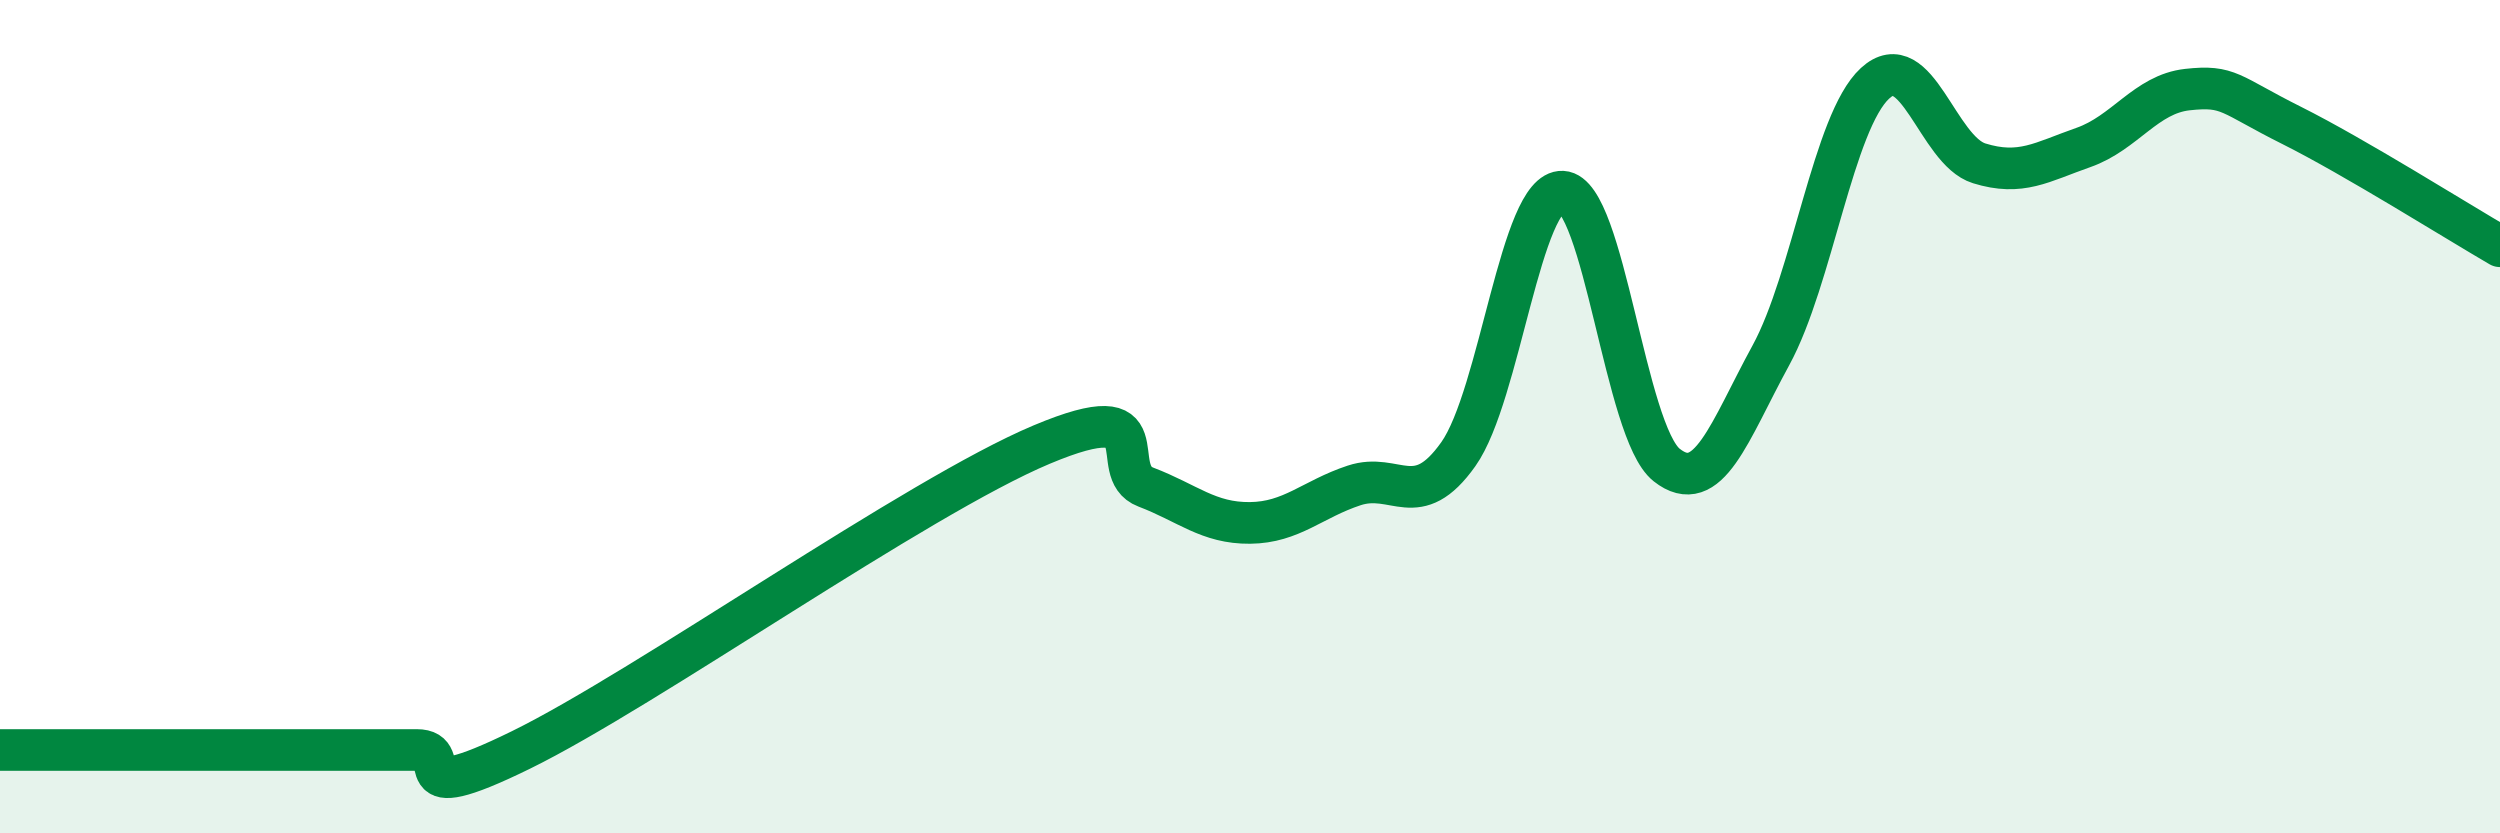 
    <svg width="60" height="20" viewBox="0 0 60 20" xmlns="http://www.w3.org/2000/svg">
      <path
        d="M 0,18 C 0.5,18 1.5,18 2.5,18 C 3.5,18 4,18 5,18 C 6,18 6.5,18 7.5,18 C 8.5,18 9,18 10,18 C 11,18 9.5,19.47 12.5,18 C 15.5,16.53 22,11.93 25,10.67 C 28,9.41 26.5,11.31 27.5,11.69 C 28.5,12.07 29,12.56 30,12.55 C 31,12.54 31.5,11.98 32.5,11.65 C 33.5,11.32 34,12.31 35,10.9 C 36,9.49 36.5,4.55 37.5,4.6 C 38.5,4.65 39,10.37 40,11.16 C 41,11.95 41.5,10.36 42.5,8.53 C 43.5,6.7 44,2.92 45,2 C 46,1.08 46.5,3.61 47.5,3.92 C 48.5,4.23 49,3.89 50,3.54 C 51,3.19 51.5,2.26 52.5,2.15 C 53.5,2.04 53.5,2.26 55,3.01 C 56.5,3.76 59,5.33 60,5.91L60 20L0 20Z"
        fill="#008740"
        opacity="0.1"
        stroke-linecap="round"
        stroke-linejoin="round"
      />
      <path
        d="M 0,18 C 0.5,18 1.5,18 2.5,18 C 3.5,18 4,18 5,18 C 6,18 6.5,18 7.5,18 C 8.5,18 9,18 10,18 C 11,18 9.5,19.47 12.5,18 C 15.5,16.53 22,11.93 25,10.67 C 28,9.41 26.5,11.31 27.5,11.69 C 28.5,12.07 29,12.56 30,12.55 C 31,12.54 31.5,11.98 32.5,11.65 C 33.5,11.32 34,12.31 35,10.9 C 36,9.49 36.5,4.55 37.5,4.6 C 38.5,4.65 39,10.37 40,11.16 C 41,11.95 41.5,10.36 42.5,8.53 C 43.5,6.7 44,2.92 45,2 C 46,1.08 46.5,3.61 47.5,3.92 C 48.5,4.23 49,3.89 50,3.54 C 51,3.19 51.5,2.26 52.5,2.15 C 53.5,2.04 53.5,2.26 55,3.01 C 56.5,3.76 59,5.33 60,5.91"
        stroke="#008740"
        stroke-width="1"
        fill="none"
        stroke-linecap="round"
        stroke-linejoin="round"
      />
    </svg>
  